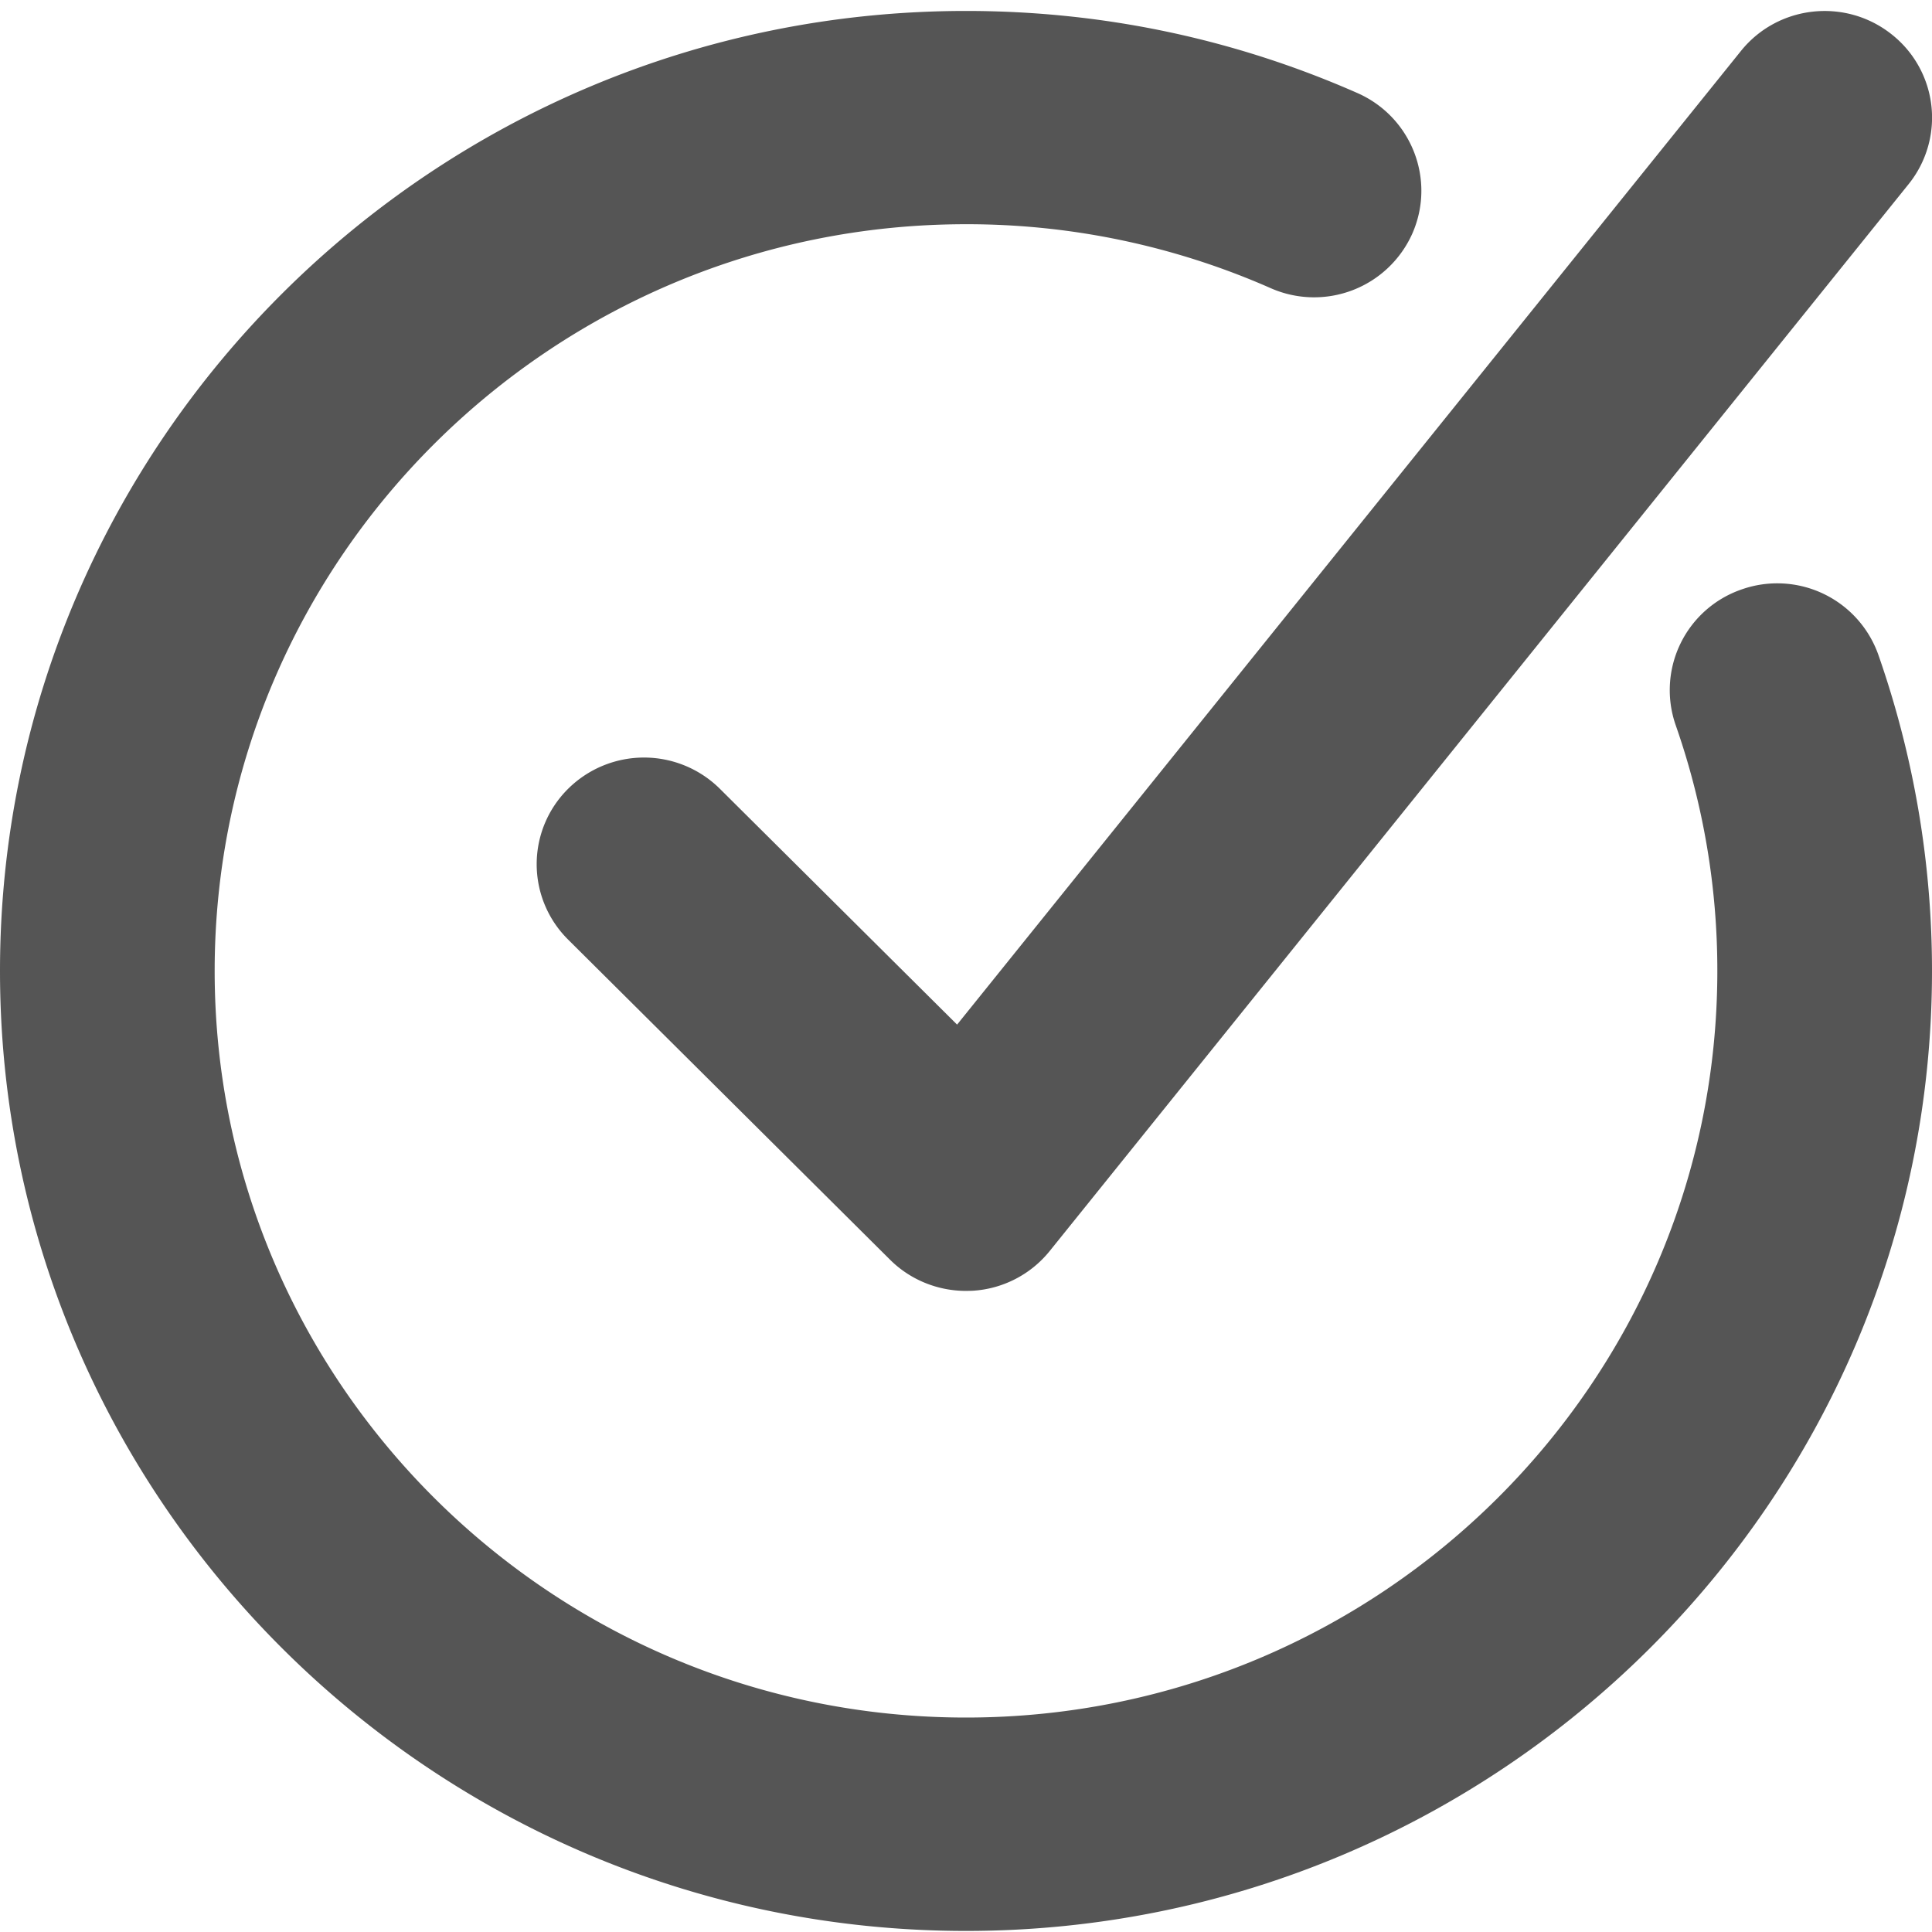 <svg xmlns="http://www.w3.org/2000/svg" xmlns:xlink="http://www.w3.org/1999/xlink" width="18" height="18" viewBox="0 0 18 18"><defs><path id="quara" d="M419 1116.027c-.265 0-.52-.104-.707-.29l-3-2.983a.989.989 0 0 1 0-1.405 1.004 1.004 0 0 1 1.414 0l2.21 2.197 7.302-9.07c.345-.43.975-.498 1.405-.156a.988.988 0 0 1 .157 1.397l-8 9.937a.999.999 0 0 1-.726.372l-.055.001zm0 5.963c-4.962 0-9-4.013-9-8.944 0-4.932 4.038-8.944 9-8.944 1.267 0 2.494.257 3.647.765.505.223.733.81.51 1.312a1.002 1.002 0 0 1-1.32.505 7.01 7.01 0 0 0-2.837-.595c-3.86 0-7 3.121-7 6.957s3.14 6.956 7 6.956 7-3.12 7-6.956a6.91 6.91 0 0 0-.388-2.29.992.992 0 0 1 .616-1.265.999.999 0 0 1 1.273.612c.33.945.499 1.936.499 2.943 0 4.931-4.038 8.944-9 8.944z"/></defs><g><g transform="translate(-410 -1104)"><use fill="#555" xlink:href="#quara"/></g></g></svg>